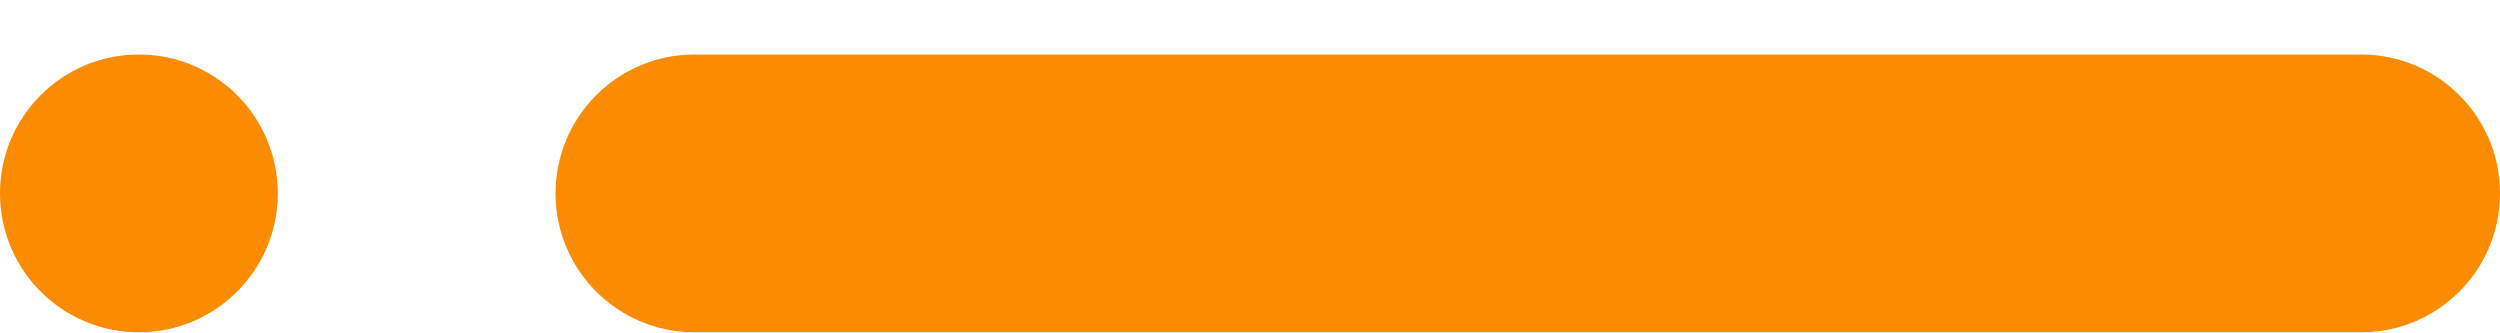 <svg xmlns="http://www.w3.org/2000/svg" width="45" height="6" viewBox="0 0 45 6" fill="none"><path fill-rule="evenodd" clip-rule="evenodd" d="M42.5 5.981C43.881 5.981 45 4.862 45 3.481C45 2.1 43.881 0.981 42.5 0.981L12.5 0.981C11.119 0.981 10 2.1 10 3.481C10 4.862 11.119 5.981 12.5 5.981L42.5 5.981ZM2.5 5.981C3.881 5.981 5 4.862 5 3.481C5 2.1 3.881 0.981 2.5 0.981C1.119 0.981 3.39263e-07 2.1 2.18557e-07 3.481C9.78513e-08 4.862 1.119 5.981 2.5 5.981Z" fill="#FB8B01"></path></svg>